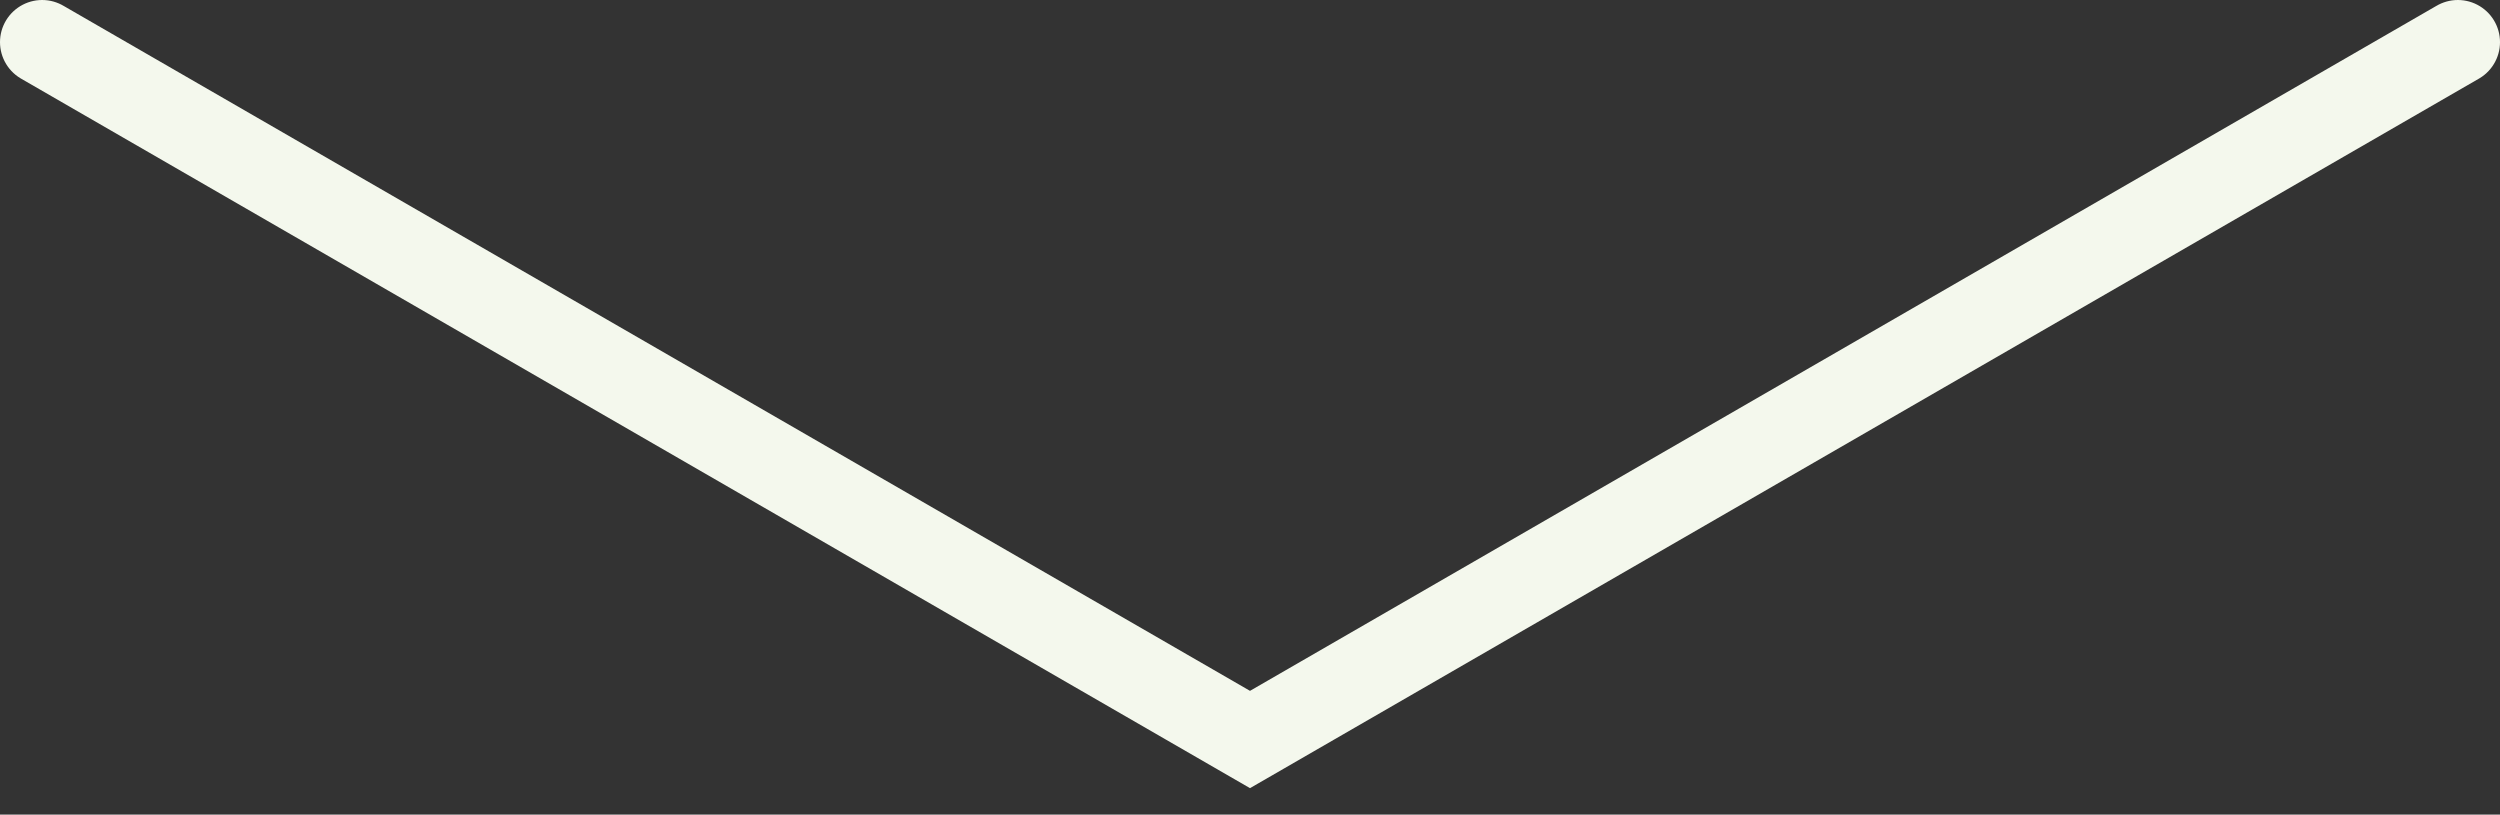 <svg width="89" height="29" viewBox="0 0 89 29" fill="none" xmlns="http://www.w3.org/2000/svg">
<rect x="0" y="0" width="89" height="29" fill="#333333" stroke="none"/>
<path d="M1.5 1.5L44.5 26.326L87.5 1.5" stroke="#F4F8ED" stroke-width="3" stroke-linecap="round"/>
</svg>
